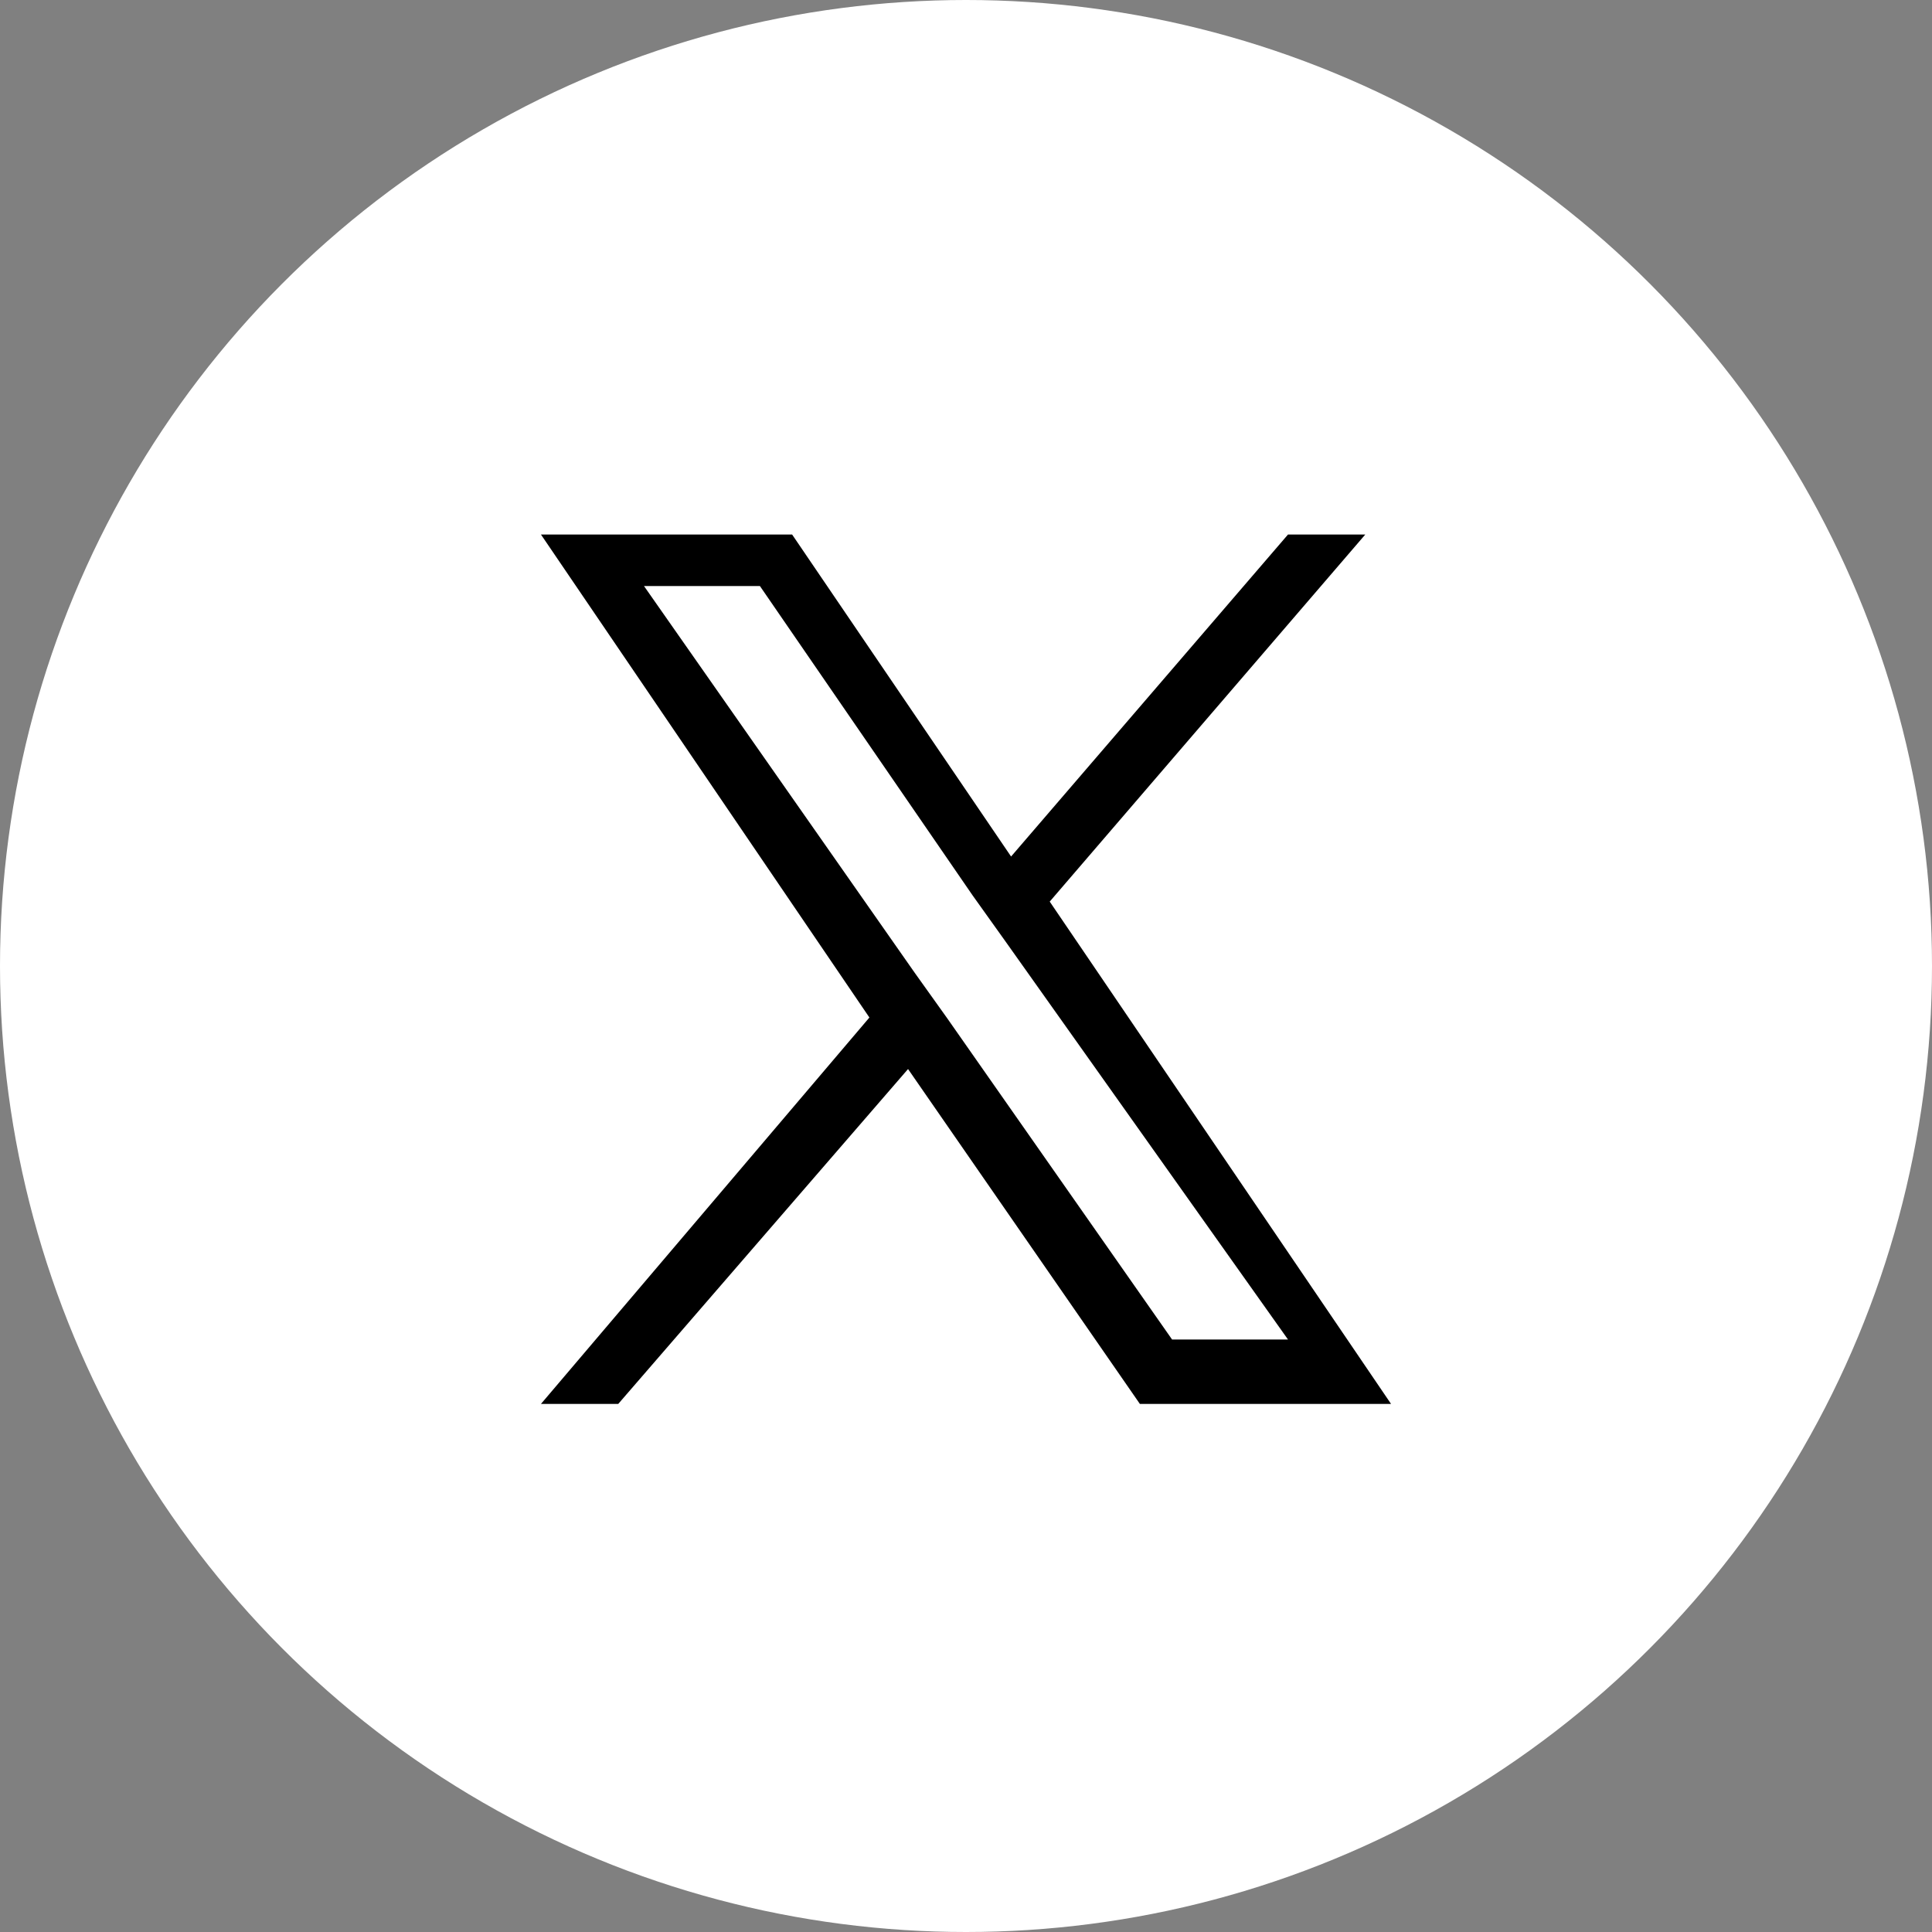 <?xml version="1.0" encoding="UTF-8"?>
<svg id="_レイヤー_1" data-name="レイヤー_1" xmlns="http://www.w3.org/2000/svg" version="1.1" viewBox="0 0 30 30">
  <rect x="0" y="0" width="30" height="30" fill="#808080" stroke="none"/>
  <!-- Generator: Adobe Illustrator 29.4.0, SVG Export Plug-In . SVG Version: 2.1.0 Build 152)  -->
  <defs>
    <style>
      .st0 {
        fill: #fff;
      }
    </style>
  </defs>
  <circle class="st0" cx="15" cy="15" r="15"/>
  <path d="M16.3,14l4.9-5.7h-1.2l-4.3,5-3.4-5h-3.9l5.1,7.5-5.1,6h1.2l4.5-5.2,3.6,5.2h3.9l-5.3-7.8h0ZM14.7,15.8l-.5-.7-4.2-6h1.8l3.3,4.8.5.7,4.4,6.2h-1.8l-3.5-5h0Z"/>
</svg>